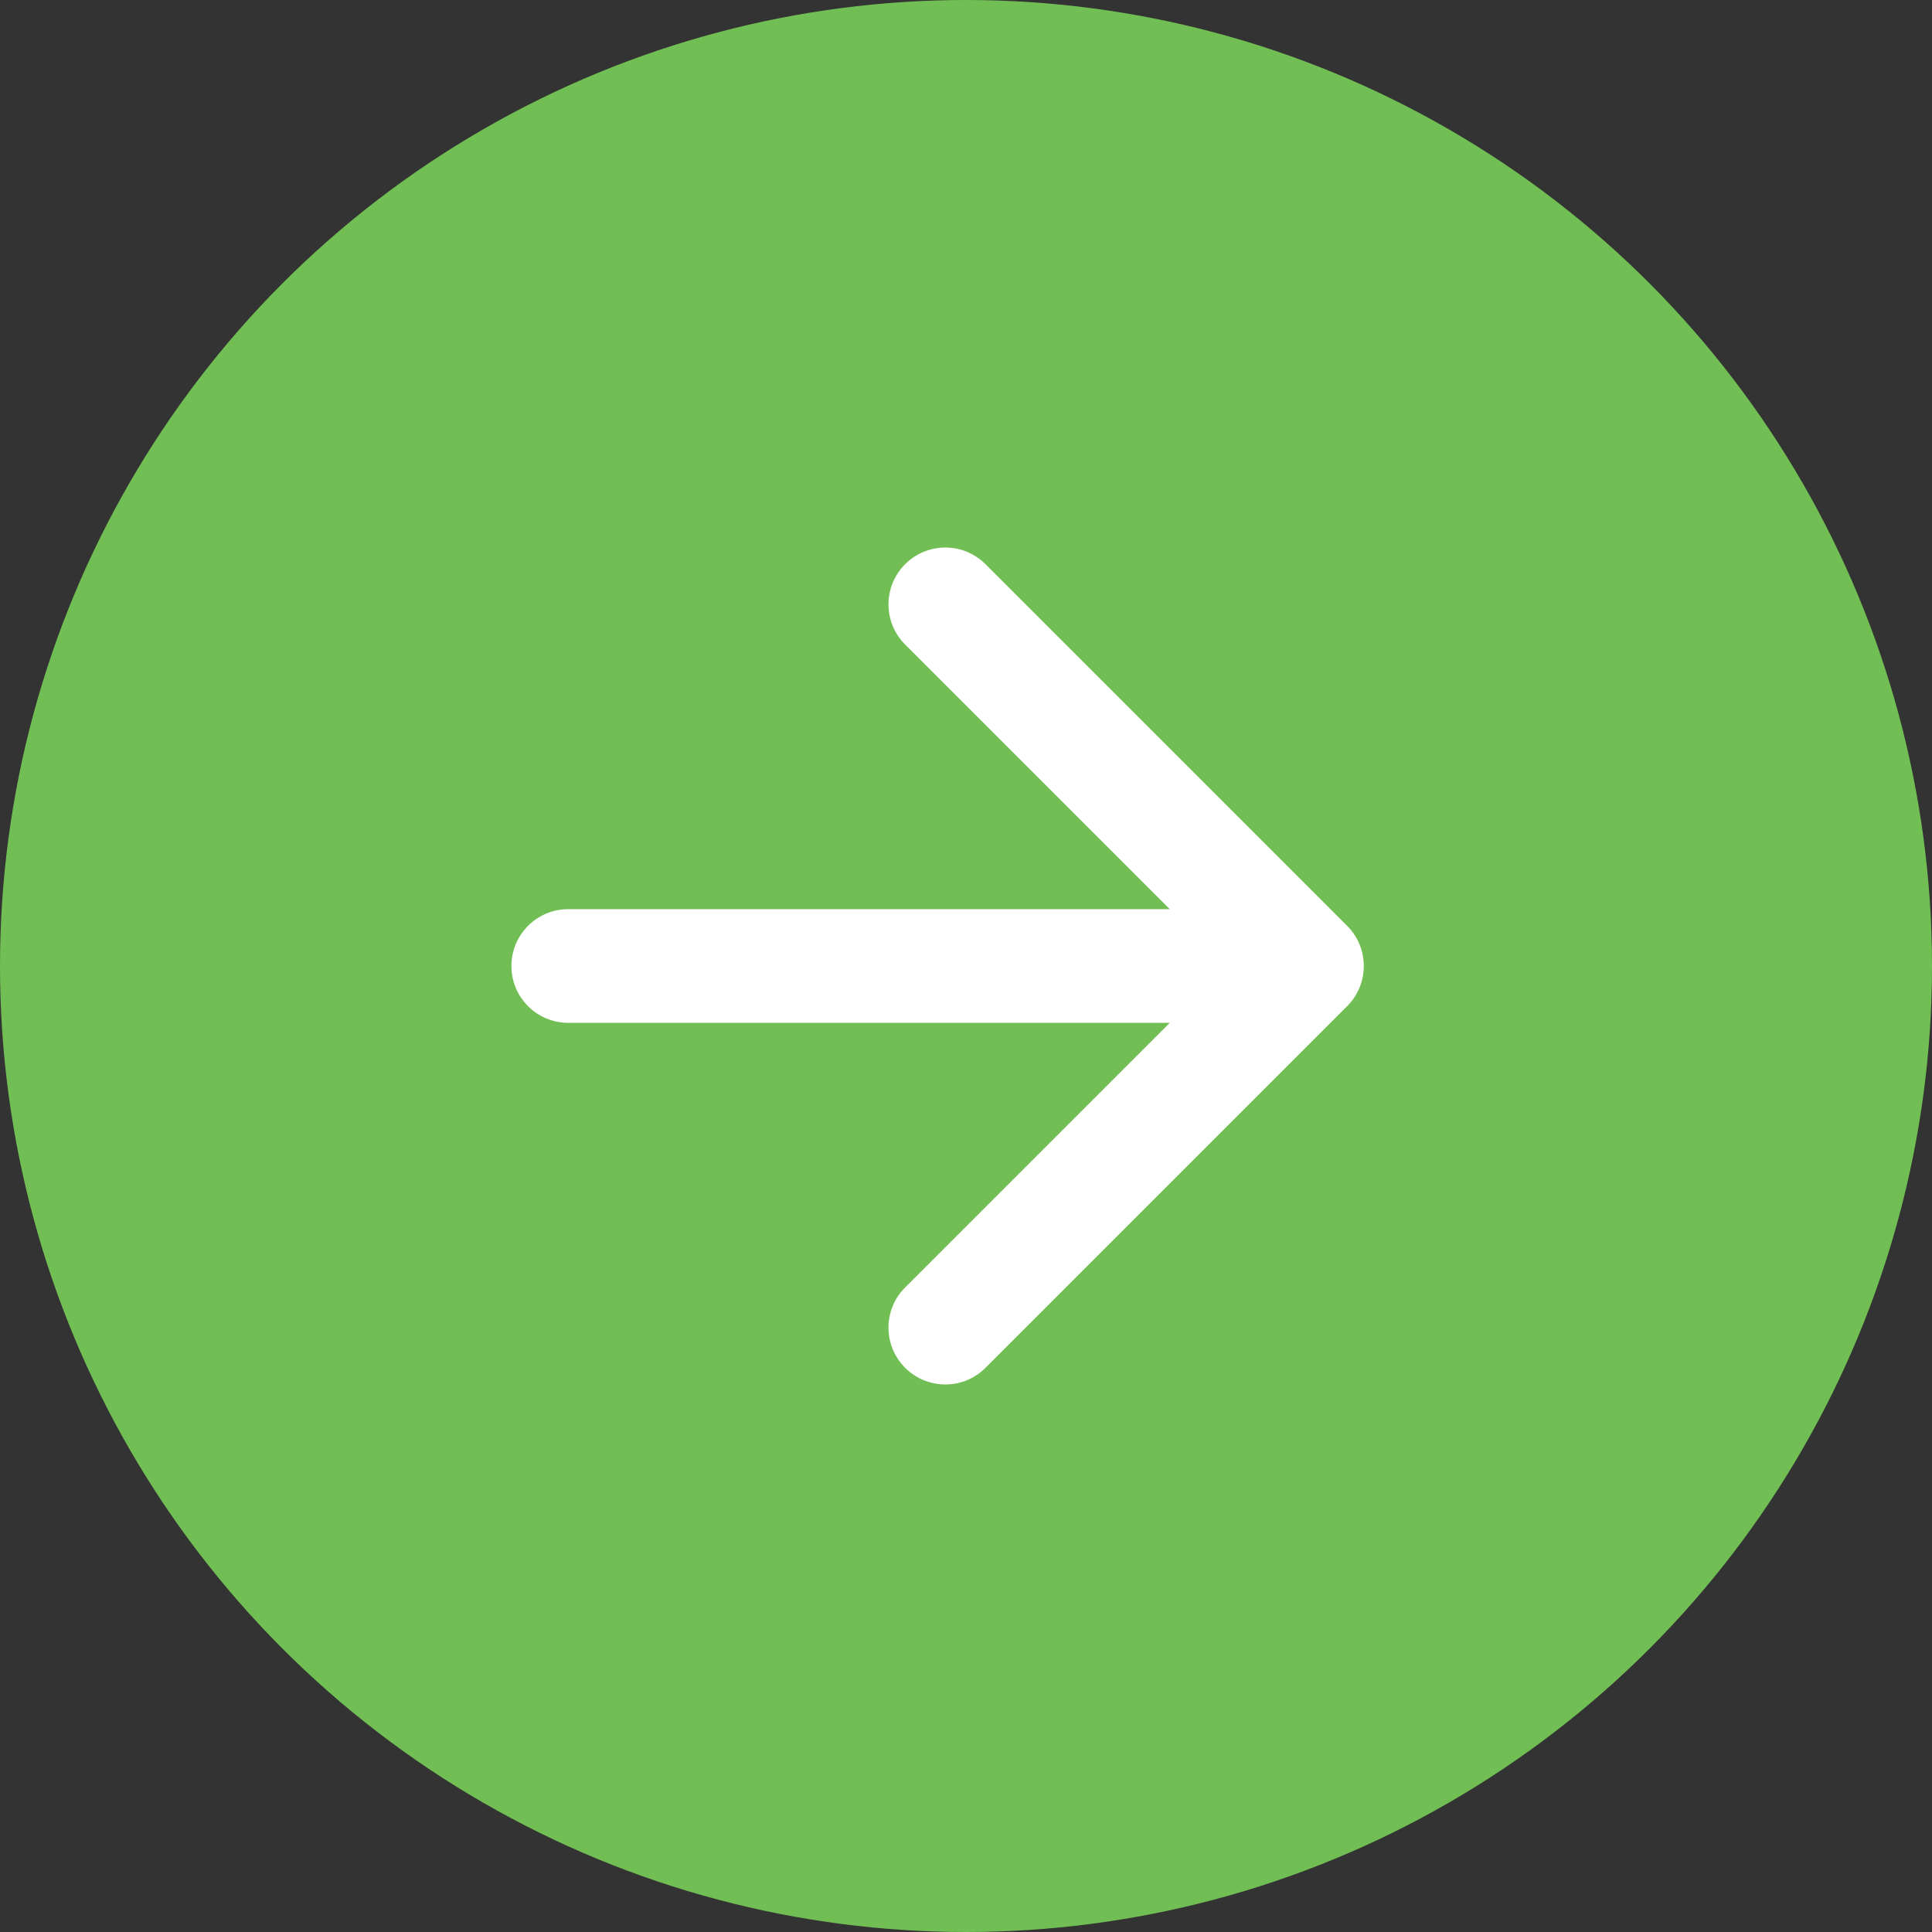 <svg width="34" height="34" viewBox="0 0 34 34" fill="none" xmlns="http://www.w3.org/2000/svg">
<rect x="0" y="0" width="34" height="34" fill="#333333" stroke="none"/>
<circle cx="17" cy="17" r="17" fill="#71BF54"/>
<path d="M10 16C9.448 16 9 16.448 9 17C9 17.552 9.448 18 10 18V16ZM23.707 17.707C24.098 17.317 24.098 16.683 23.707 16.293L17.343 9.929C16.953 9.538 16.32 9.538 15.929 9.929C15.538 10.319 15.538 10.953 15.929 11.343L21.586 17L15.929 22.657C15.538 23.047 15.538 23.68 15.929 24.071C16.32 24.462 16.953 24.462 17.343 24.071L23.707 17.707ZM10 18H23V16H10V18Z" fill="white"/>
</svg>
